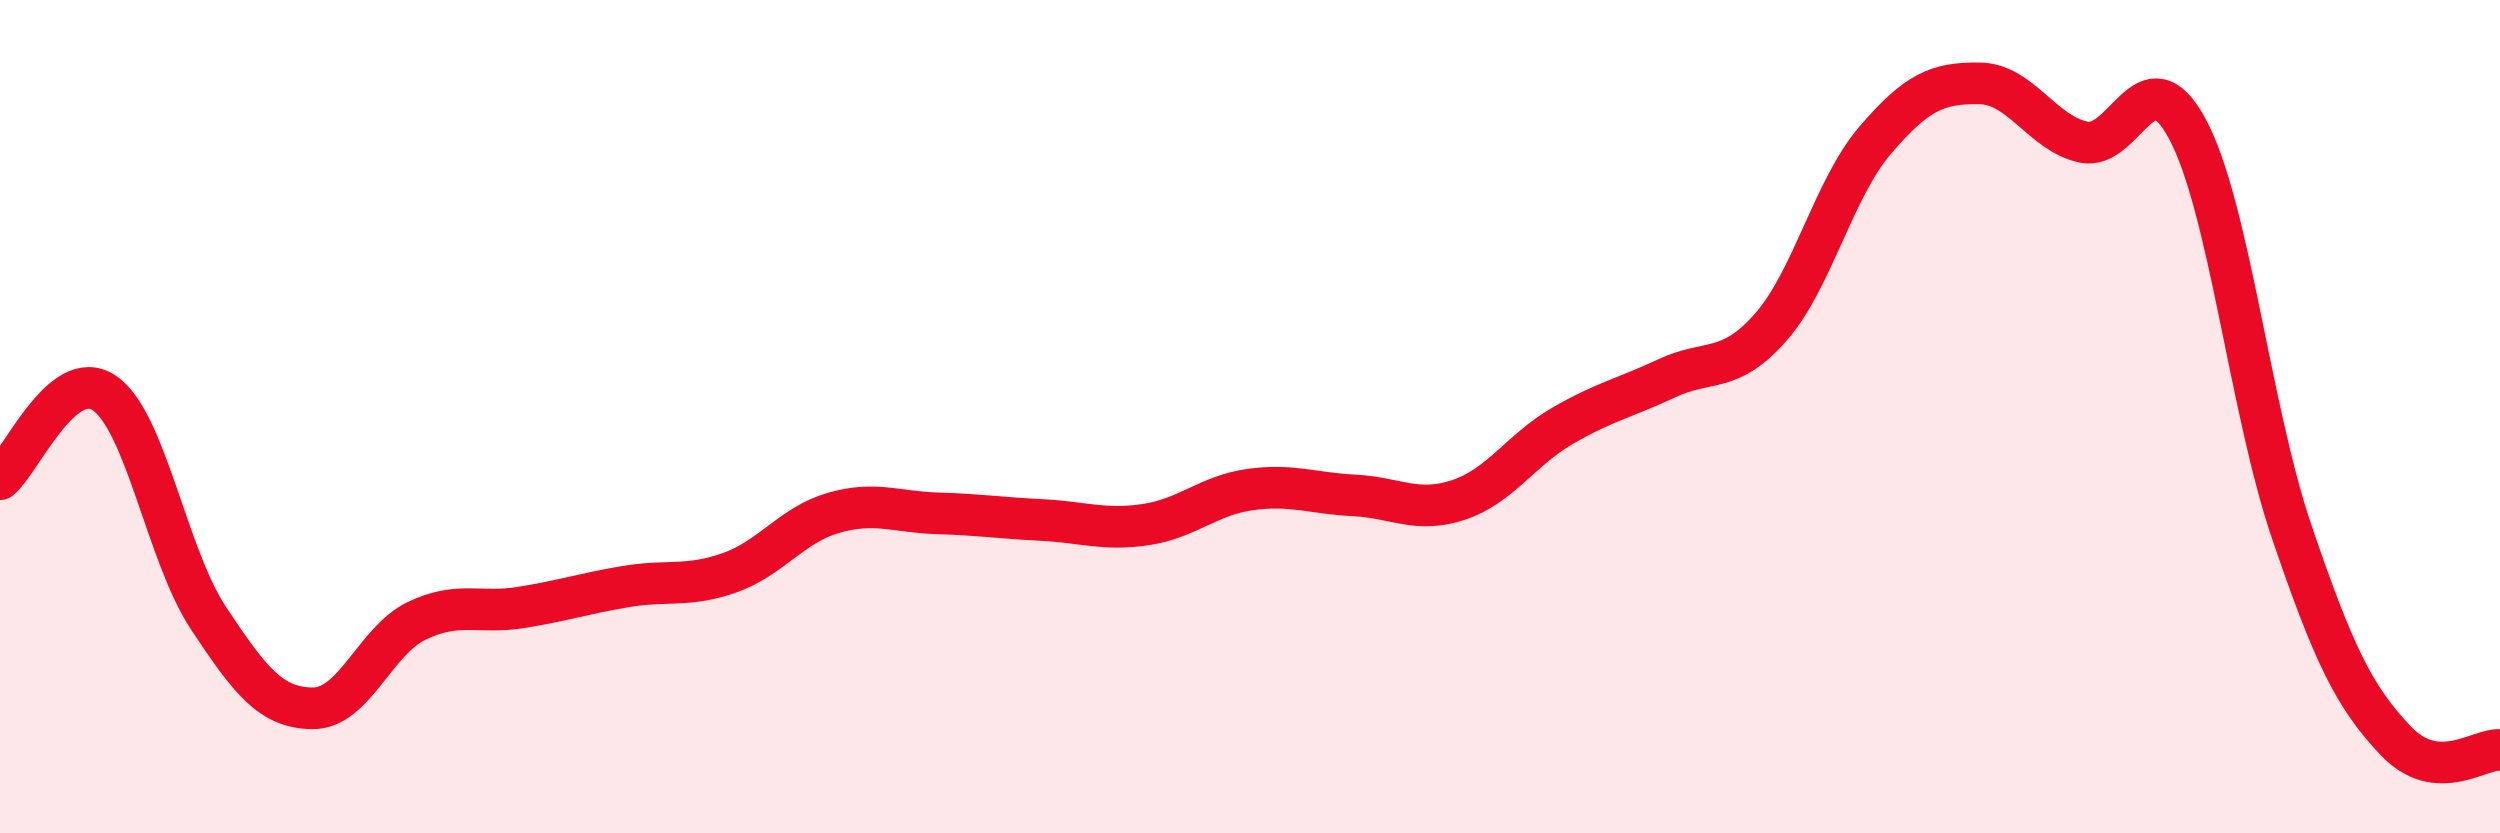 
    <svg width="60" height="20" viewBox="0 0 60 20" xmlns="http://www.w3.org/2000/svg">
      <path
        d="M 0,11.5 C 0.5,11.09 1.5,8.76 2.5,9.43 C 3.5,10.1 4,13.32 5,14.83 C 6,16.34 6.5,16.99 7.5,17 C 8.5,17.01 9,15.38 10,14.9 C 11,14.42 11.5,14.74 12.5,14.58 C 13.5,14.42 14,14.25 15,14.08 C 16,13.91 16.5,14.1 17.5,13.75 C 18.5,13.4 19,12.6 20,12.31 C 21,12.02 21.5,12.29 22.5,12.32 C 23.5,12.35 24,12.43 25,12.48 C 26,12.53 26.5,12.74 27.5,12.59 C 28.5,12.44 29,11.89 30,11.75 C 31,11.61 31.5,11.84 32.5,11.89 C 33.5,11.94 34,12.33 35,12 C 36,11.67 36.5,10.8 37.5,10.22 C 38.5,9.64 39,9.55 40,9.08 C 41,8.61 41.5,8.99 42.5,7.85 C 43.5,6.71 44,4.54 45,3.37 C 46,2.2 46.5,1.99 47.5,2 C 48.5,2.01 49,3.19 50,3.41 C 51,3.63 51.5,1.23 52.5,3.1 C 53.5,4.97 54,9.82 55,12.76 C 56,15.7 56.5,16.73 57.5,17.78 C 58.5,18.83 59.5,17.96 60,18L60 20L0 20Z"
        fill="#EB0A25"
        opacity="0.1"
        stroke-linecap="round"
        stroke-linejoin="round"
      />
      <path
        d="M 0,11.5 C 0.5,11.09 1.5,8.76 2.5,9.43 C 3.5,10.1 4,13.32 5,14.83 C 6,16.34 6.5,16.99 7.5,17 C 8.5,17.01 9,15.38 10,14.9 C 11,14.42 11.5,14.74 12.5,14.58 C 13.5,14.42 14,14.25 15,14.08 C 16,13.91 16.5,14.1 17.5,13.75 C 18.5,13.4 19,12.6 20,12.31 C 21,12.02 21.5,12.29 22.5,12.32 C 23.5,12.35 24,12.43 25,12.48 C 26,12.53 26.5,12.74 27.5,12.59 C 28.5,12.44 29,11.89 30,11.75 C 31,11.61 31.5,11.84 32.5,11.89 C 33.5,11.94 34,12.33 35,12 C 36,11.67 36.5,10.8 37.5,10.22 C 38.5,9.64 39,9.55 40,9.08 C 41,8.61 41.5,8.99 42.5,7.85 C 43.5,6.71 44,4.54 45,3.37 C 46,2.2 46.5,1.99 47.5,2 C 48.5,2.01 49,3.19 50,3.41 C 51,3.63 51.5,1.23 52.5,3.1 C 53.5,4.97 54,9.82 55,12.76 C 56,15.7 56.5,16.73 57.5,17.78 C 58.5,18.83 59.5,17.96 60,18"
        stroke="#EB0A25"
        stroke-width="1"
        fill="none"
        stroke-linecap="round"
        stroke-linejoin="round"
      />
    </svg>
  